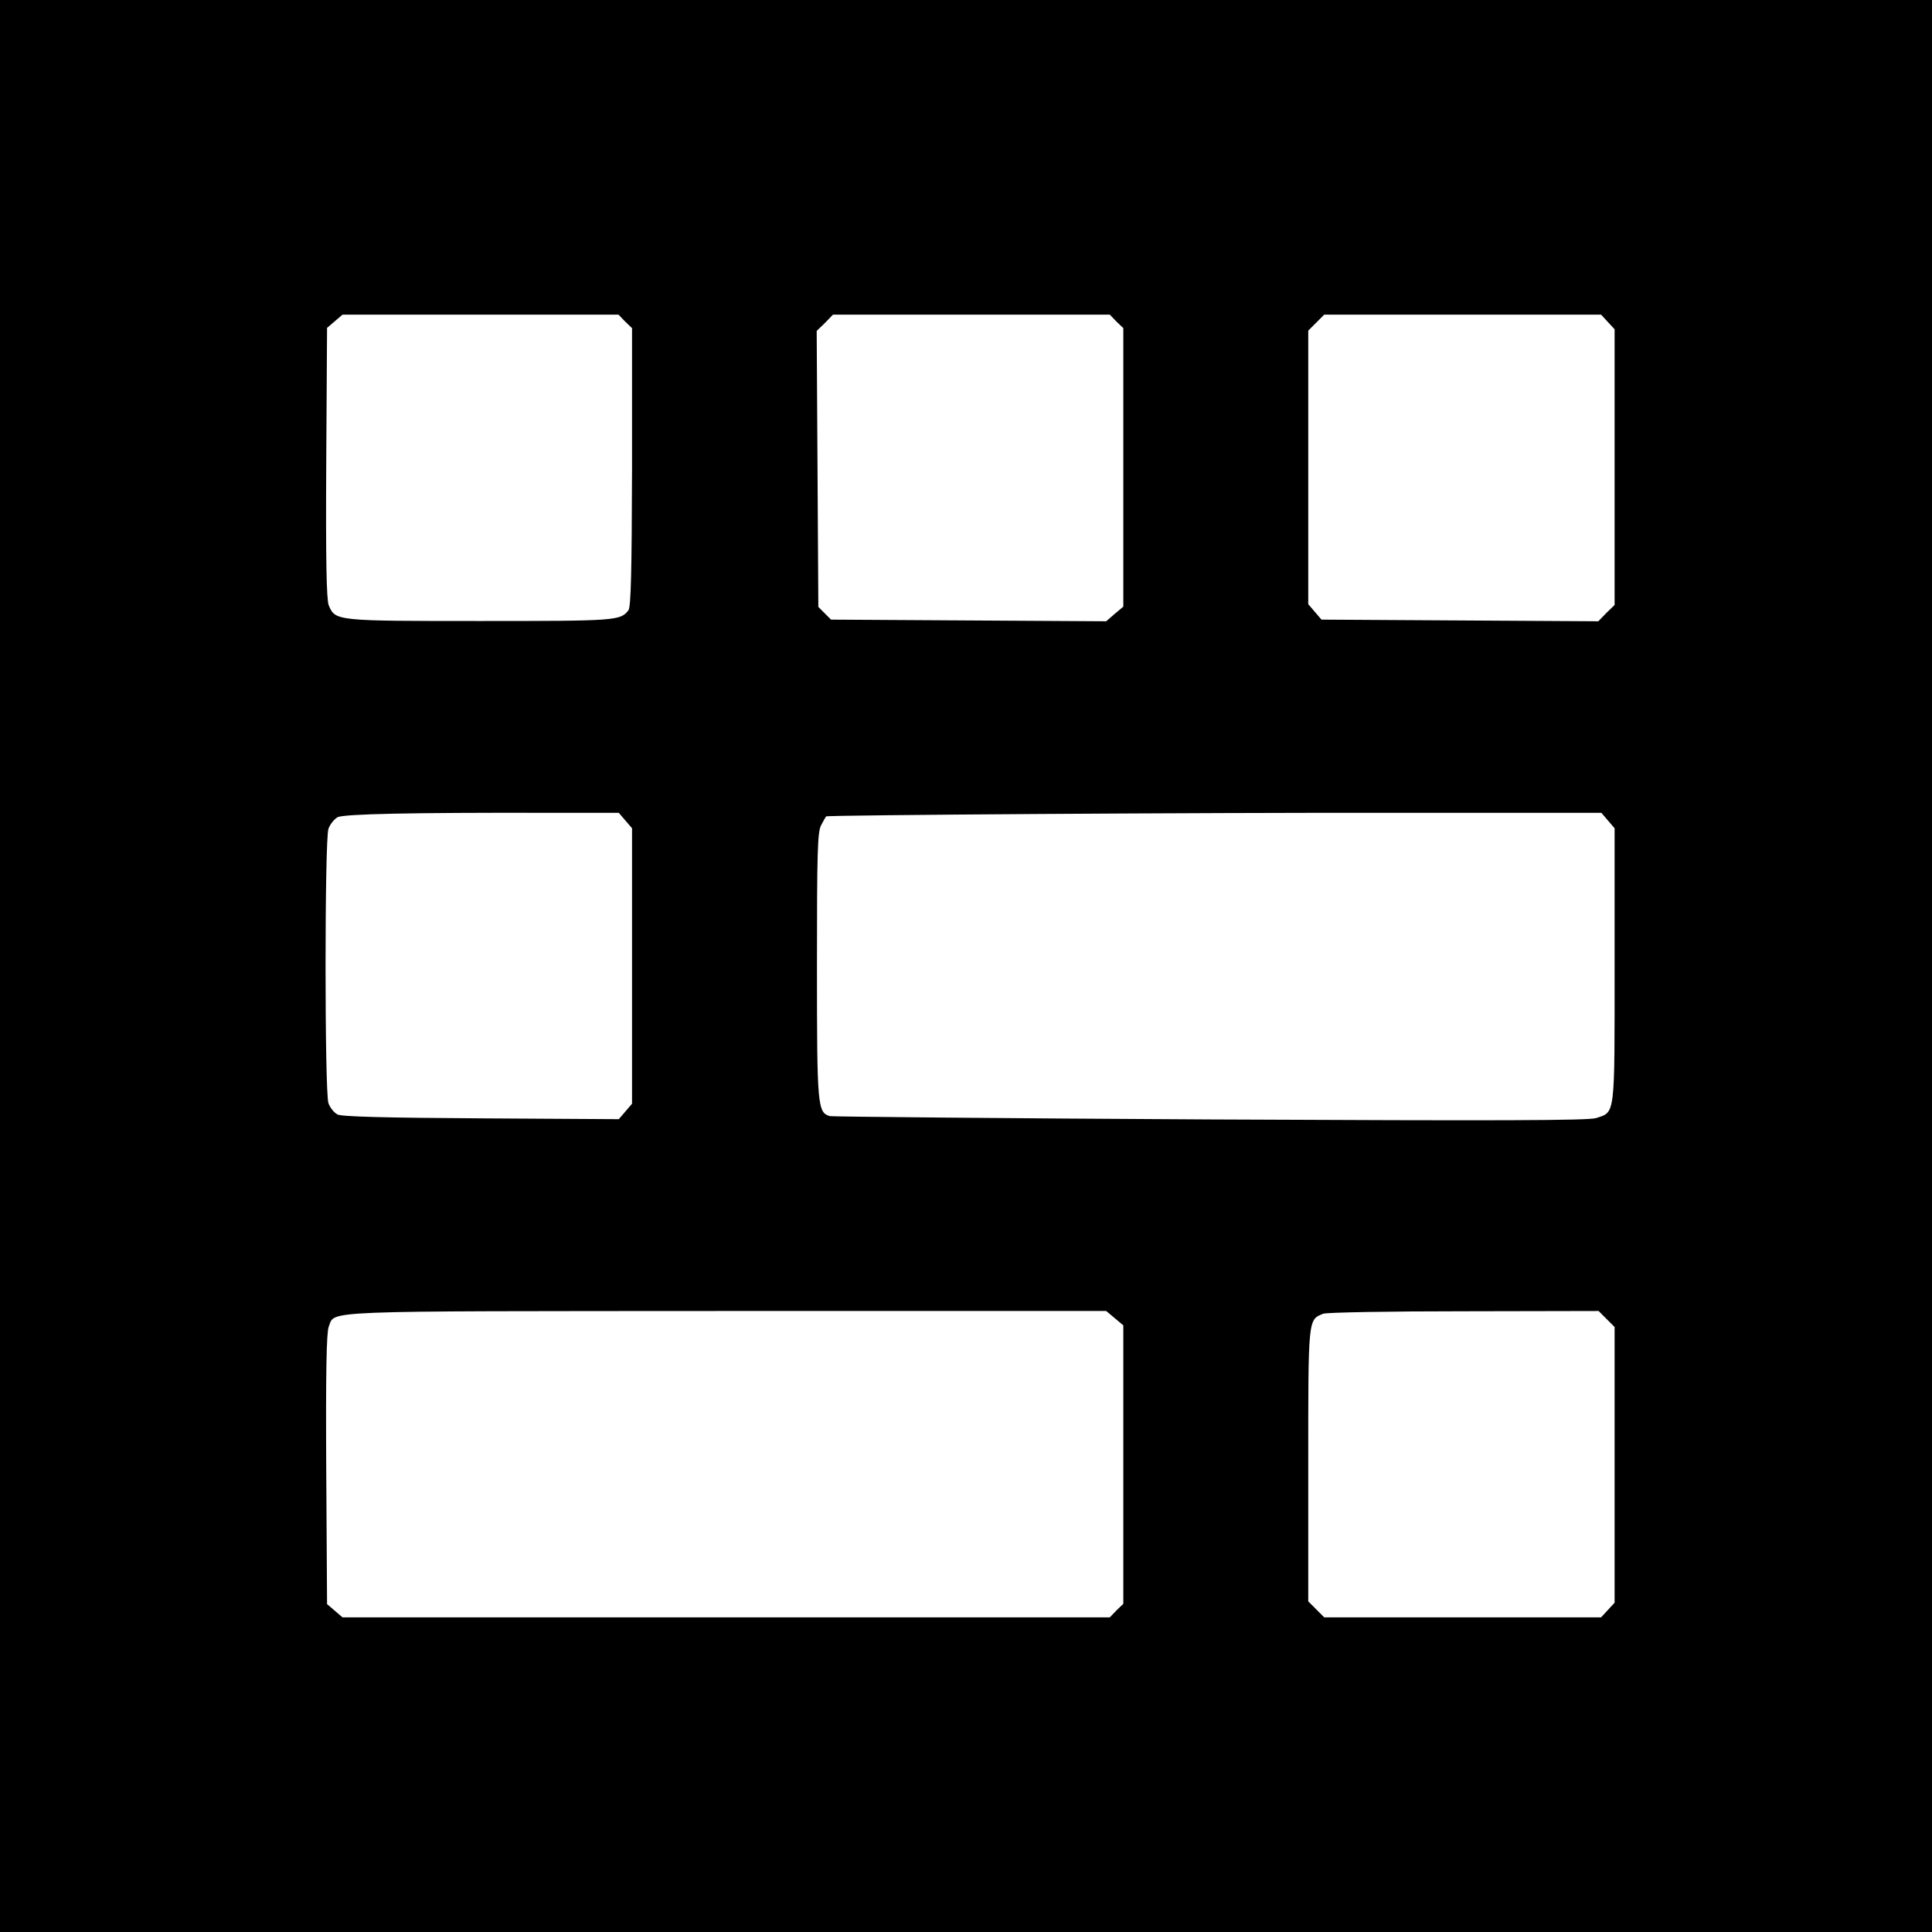 <?xml version="1.0" standalone="no"?>
<!DOCTYPE svg PUBLIC "-//W3C//DTD SVG 20010904//EN"
 "http://www.w3.org/TR/2001/REC-SVG-20010904/DTD/svg10.dtd">
<svg version="1.0" xmlns="http://www.w3.org/2000/svg"
 width="700pt" height="700pt" viewBox="0 0 700 700"
 preserveAspectRatio="xMidYMid meet">
<g transform="translate(0,700) scale(0.1,-0.1)"
fill="#000000" stroke="none">
<path d="M0 3500 l0 -3500 3500 0 3500 0 0 3500 0 3500 -3500 0 -3500 0 0
-3500z m2265 2335 l25 -24 0 -503 c-1 -380 -4 -507 -13 -519 -29 -38 -44 -39
-537 -39 -525 0 -525 0 -549 57 -8 21 -11 161 -9 517 l3 488 28 24 28 24 500
0 500 0 24 -25z m1780 0 l25 -24 0 -505 0 -504 -31 -26 -31 -27 -499 3 -498 3
-23 23 -23 23 -3 500 -3 500 30 29 29 30 502 0 501 0 24 -25z m1780 -1 l25
-27 0 -499 0 -500 -30 -29 -29 -30 -501 3 -502 3 -24 28 -24 28 0 495 0 496
29 29 29 29 502 0 501 0 24 -26z m-3559 -1807 l24 -28 0 -499 0 -499 -24 -28
-24 -28 -499 3 c-344 2 -505 6 -520 14 -12 6 -27 24 -33 41 -14 41 -14 953 0
994 6 17 21 35 33 42 23 12 270 17 750 16 l269 0 24 -28z m3560 0 l24 -28 0
-497 c0 -552 3 -530 -67 -553 -28 -9 -343 -10 -1397 -5 -749 4 -1369 10 -1379
12 -45 13 -47 34 -47 544 0 412 2 485 15 510 9 17 17 31 18 32 4 5 1357 14
2070 13 l739 0 24 -28z m-1787 -1803 l31 -26 0 -504 0 -505 -25 -24 -24 -25
-1390 0 -1390 0 -28 24 -28 24 -3 488 c-2 355 1 496 9 517 25 60 -61 56 1441
57 l1376 0 31 -26z m1782 -3 l29 -29 0 -500 0 -499 -25 -27 -24 -26 -501 0
-502 0 -29 29 -29 29 0 494 c0 534 -1 526 54 548 11 5 241 9 509 9 l489 1 29
-29z"/>
</g>
</svg>

